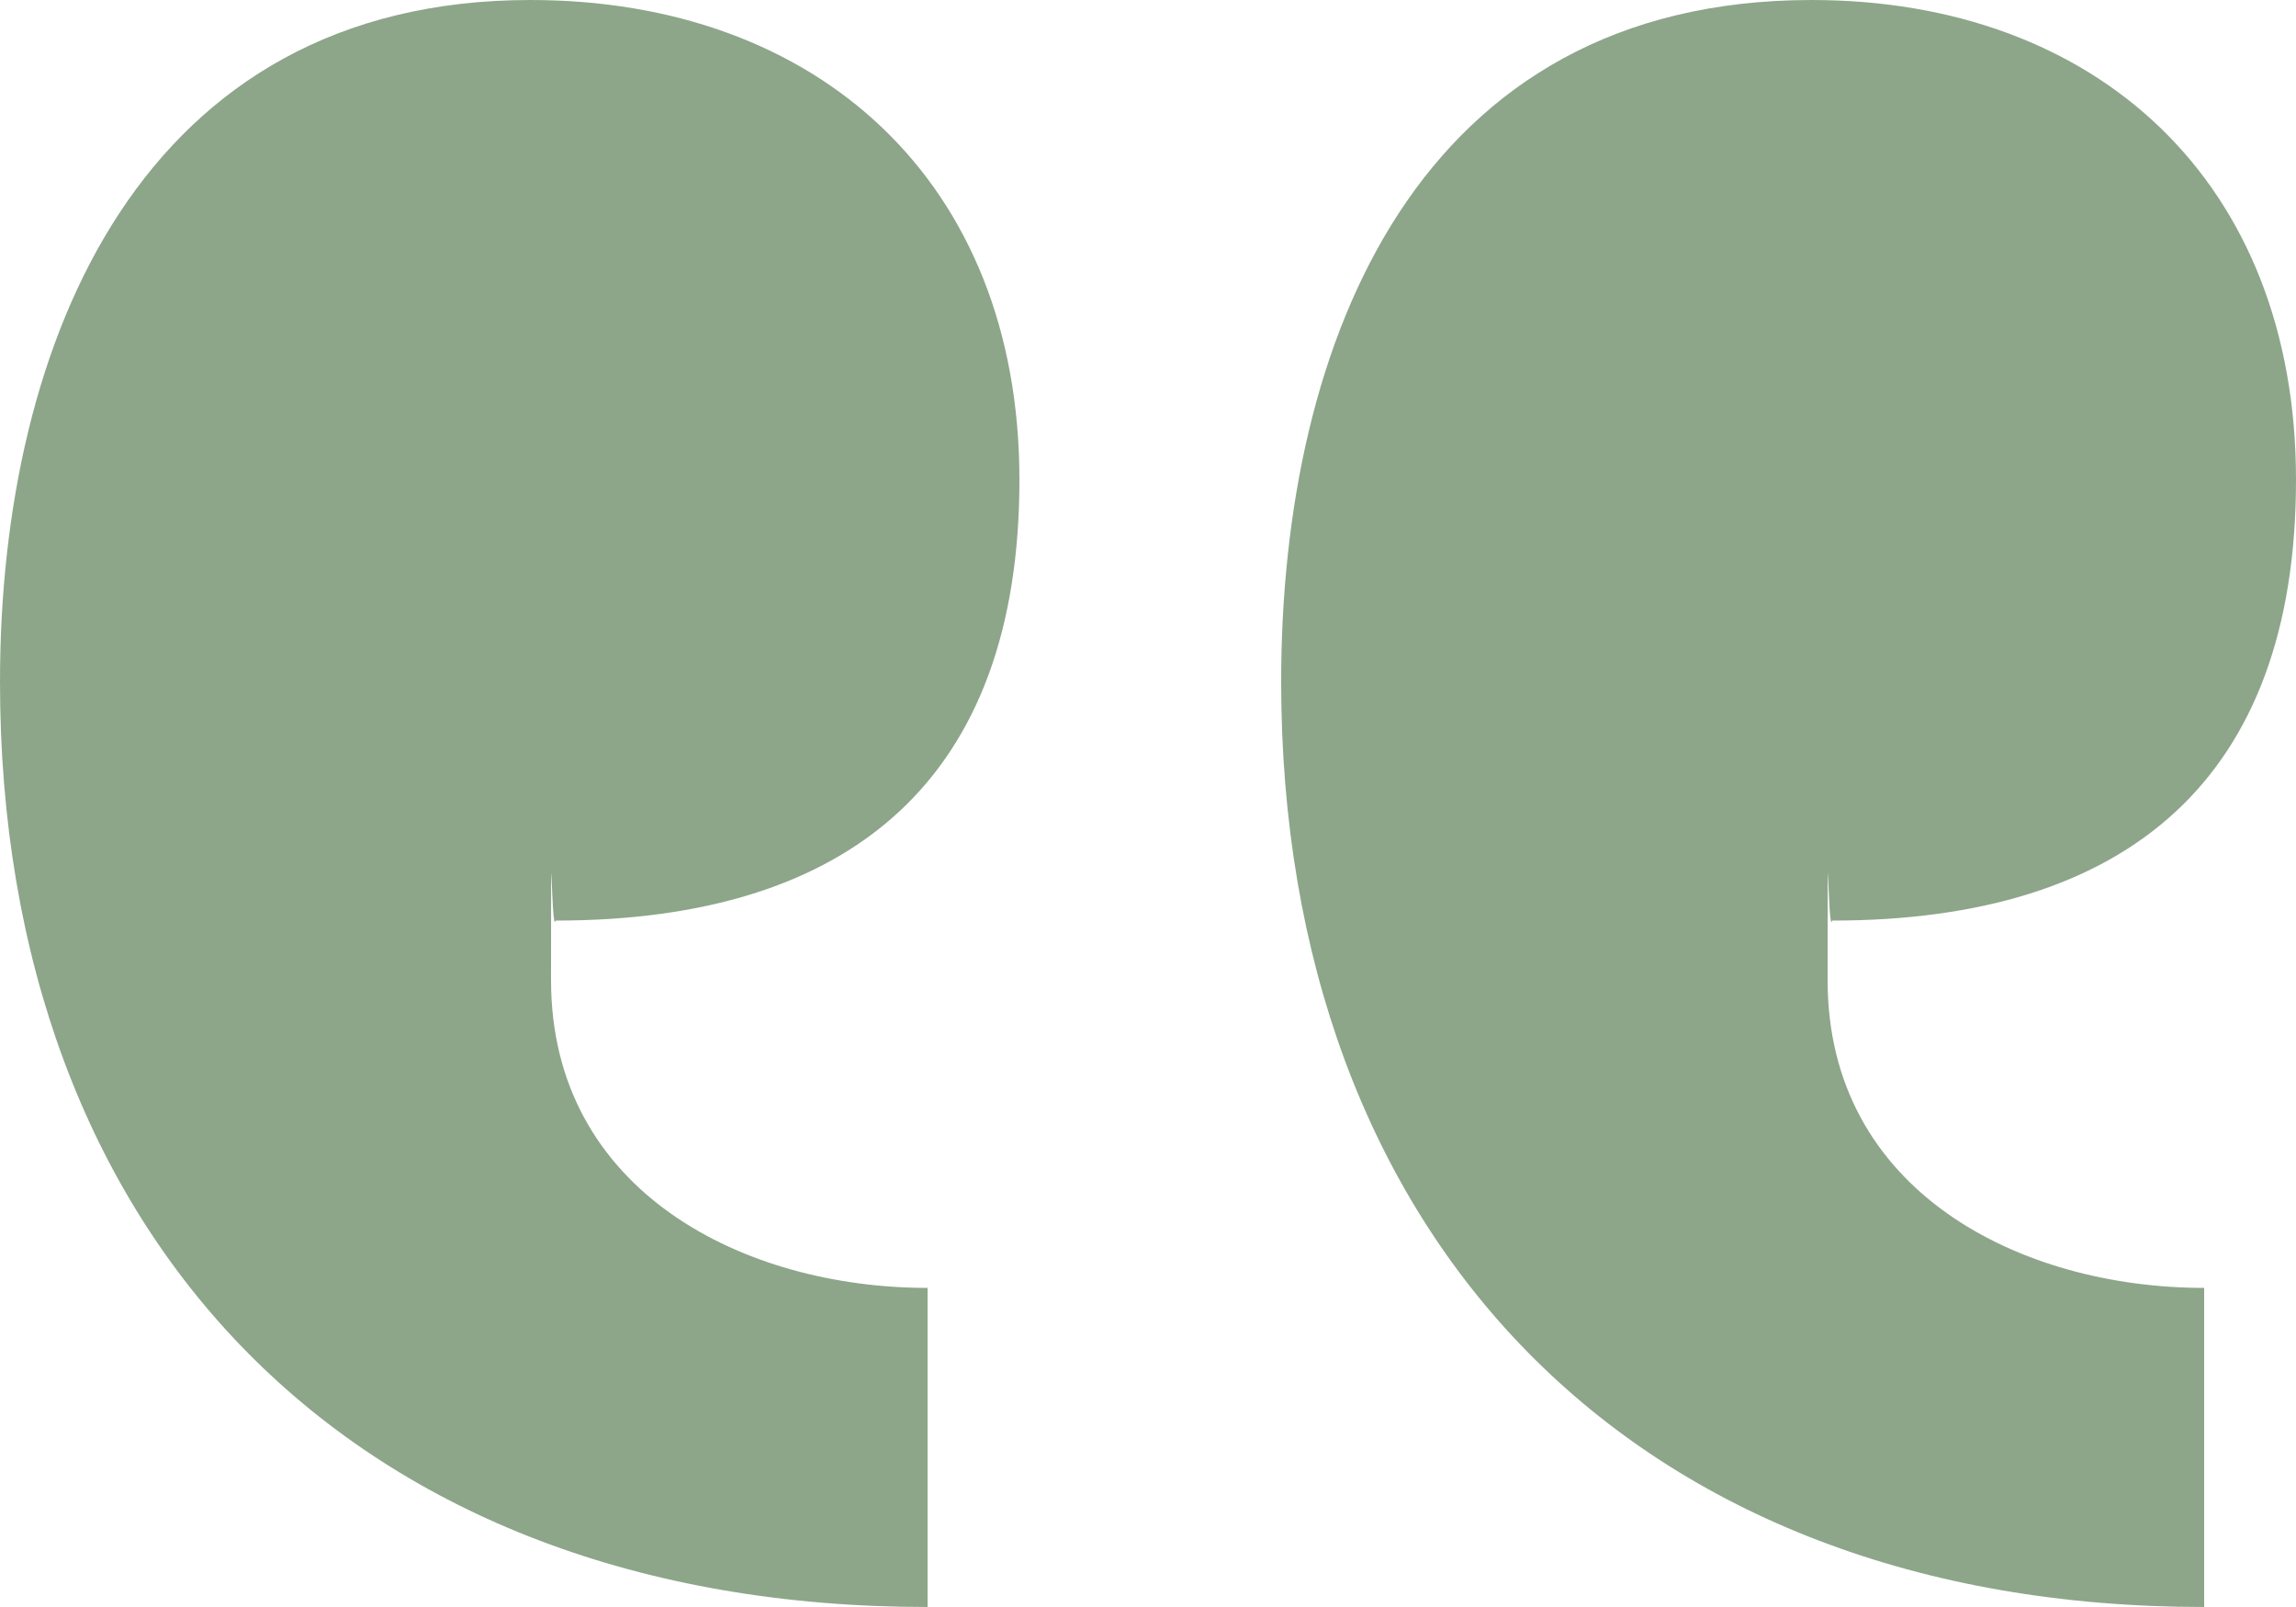 <svg xmlns="http://www.w3.org/2000/svg" xmlns:xlink="http://www.w3.org/1999/xlink" id="Layer_1" width="100" height="70" viewBox="0 0 100 70"><defs><style>      .st0 {        fill: none;      }      .st1 {        fill: #8da68a;      }      .st2 {        clip-path: url(#clippath);      }    </style><clipPath id="clippath"><rect class="st0" width="100" height="70"></rect></clipPath></defs><g class="st2"><path class="st1" d="M23.1,0C6.2,0,0,14.8,0,29.7,0,53.9,15.3,70,40.4,70v-13.9c-8,0-16.4-4.2-16.4-13.4s0-1.8.2-2.6c12.9,0,20.2-6.2,20.2-19.2S35.6,0,23.1,0M78.9,0c-17.1,0-23.1,14.8-23.1,29.7,0,24.2,15.3,40.3,40.2,40.3v-13.9c-8,0-16.4-4.2-16.4-13.4s0-1.8.2-2.6c12.9,0,20.2-6.2,20.2-19.2S91.3,0,78.9,0"></path></g></svg>